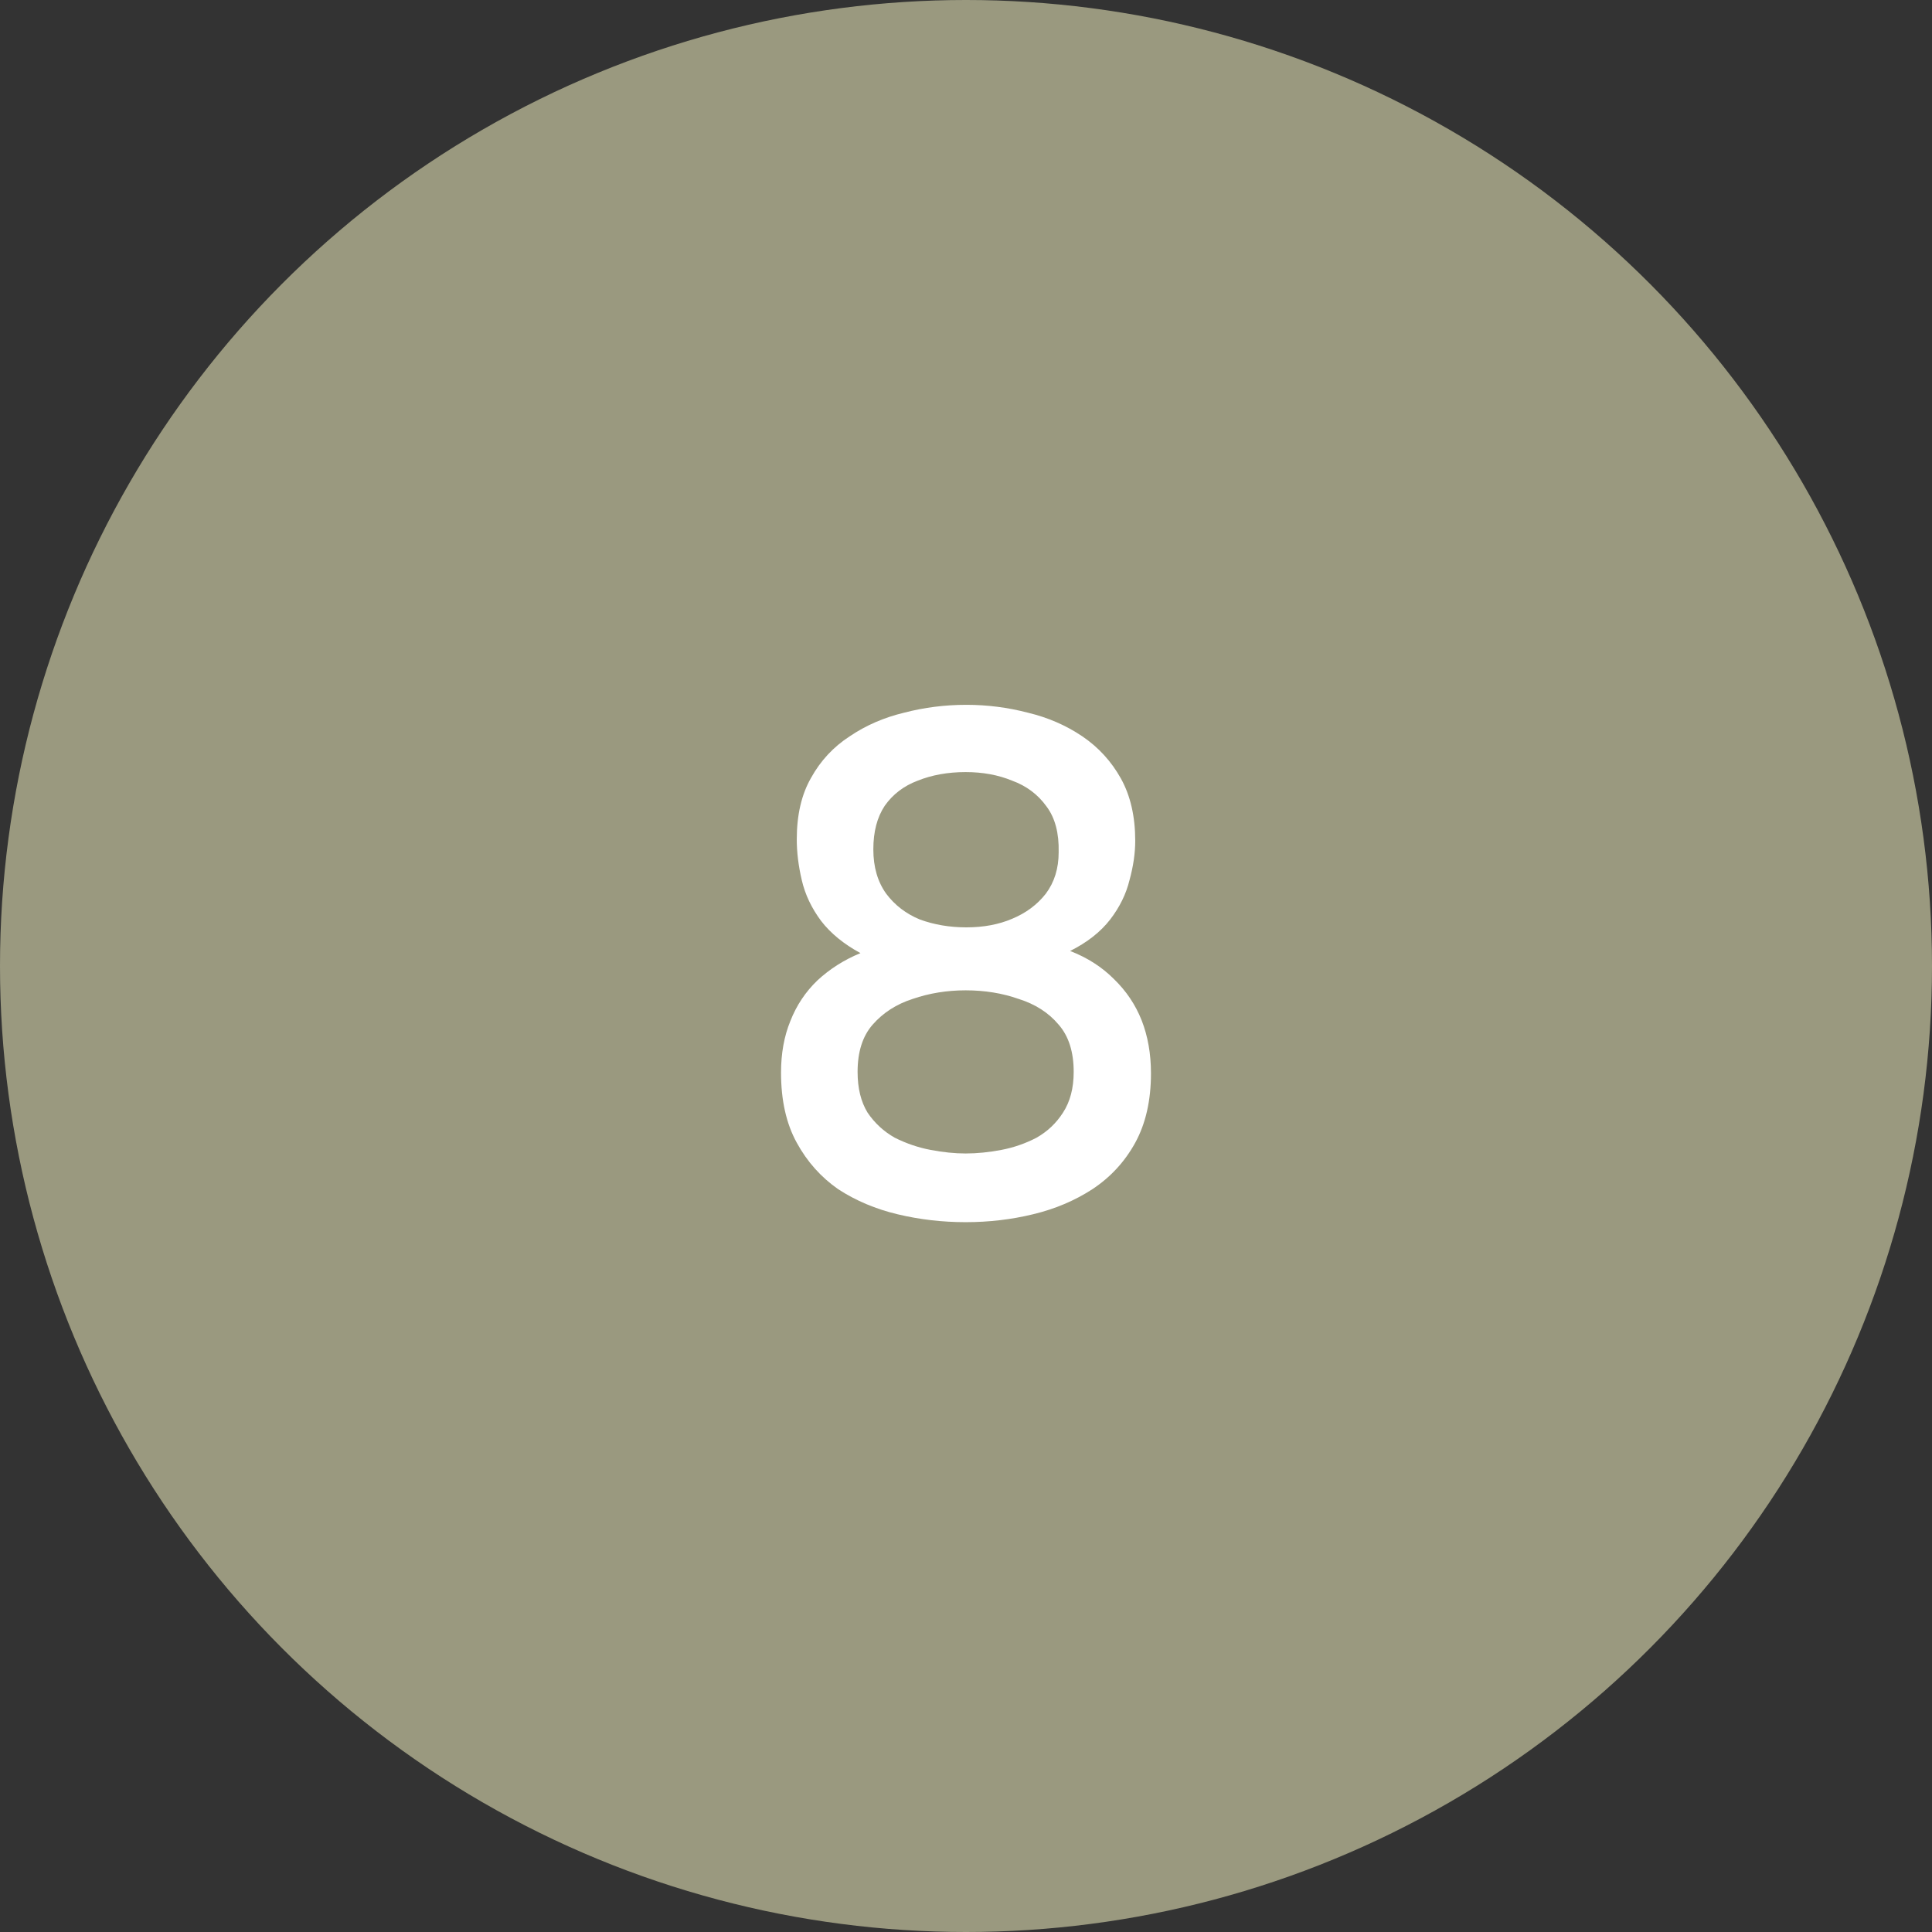 <?xml version="1.0" encoding="UTF-8"?> <svg xmlns="http://www.w3.org/2000/svg" width="27" height="27" viewBox="0 0 27 27" fill="none"><rect x="0" y="0" width="27" height="27" fill="#333333" stroke="none"/><circle cx="13.5" cy="13.5" r="13.5" fill="#9A997F"></circle><path d="M13.495 17.08C13.168 17.08 12.851 17.043 12.545 16.97C12.238 16.897 11.961 16.78 11.715 16.62C11.475 16.453 11.281 16.237 11.135 15.97C10.988 15.703 10.915 15.377 10.915 14.99C10.915 14.723 10.958 14.483 11.045 14.27C11.131 14.05 11.258 13.86 11.425 13.7C11.598 13.54 11.798 13.413 12.025 13.32C11.791 13.193 11.608 13.043 11.475 12.87C11.341 12.69 11.251 12.5 11.205 12.3C11.158 12.1 11.135 11.91 11.135 11.73C11.135 11.39 11.201 11.103 11.335 10.87C11.468 10.63 11.648 10.437 11.875 10.29C12.101 10.137 12.355 10.027 12.635 9.96C12.915 9.887 13.205 9.85 13.505 9.85C13.798 9.85 14.085 9.887 14.365 9.96C14.645 10.027 14.898 10.137 15.125 10.29C15.351 10.443 15.531 10.64 15.665 10.88C15.798 11.12 15.865 11.41 15.865 11.75C15.865 11.923 15.838 12.107 15.785 12.3C15.738 12.493 15.648 12.677 15.515 12.85C15.381 13.023 15.195 13.17 14.955 13.29C15.195 13.383 15.398 13.513 15.565 13.68C15.738 13.847 15.868 14.04 15.955 14.26C16.041 14.48 16.085 14.727 16.085 15C16.085 15.38 16.011 15.703 15.865 15.97C15.718 16.237 15.518 16.453 15.265 16.62C15.018 16.78 14.741 16.897 14.435 16.97C14.135 17.043 13.821 17.08 13.495 17.08ZM13.495 16.12C13.655 16.12 13.821 16.103 13.995 16.07C14.168 16.037 14.331 15.98 14.485 15.9C14.638 15.813 14.761 15.697 14.855 15.55C14.955 15.397 15.005 15.207 15.005 14.98C15.005 14.7 14.935 14.48 14.795 14.32C14.655 14.153 14.468 14.033 14.235 13.96C14.008 13.88 13.761 13.84 13.495 13.84C13.235 13.84 12.988 13.88 12.755 13.96C12.528 14.033 12.341 14.153 12.195 14.32C12.055 14.48 11.985 14.7 11.985 14.98C11.985 15.207 12.031 15.397 12.125 15.55C12.225 15.697 12.351 15.813 12.505 15.9C12.665 15.98 12.831 16.037 13.005 16.07C13.178 16.103 13.341 16.12 13.495 16.12ZM13.505 12.96C13.745 12.96 13.958 12.92 14.145 12.84C14.338 12.76 14.495 12.643 14.615 12.49C14.735 12.33 14.795 12.137 14.795 11.91C14.801 11.643 14.745 11.43 14.625 11.27C14.505 11.103 14.345 10.983 14.145 10.91C13.951 10.83 13.735 10.79 13.495 10.79C13.248 10.79 13.025 10.83 12.825 10.91C12.631 10.983 12.478 11.1 12.365 11.26C12.258 11.42 12.205 11.623 12.205 11.87C12.205 12.117 12.265 12.323 12.385 12.49C12.505 12.65 12.661 12.77 12.855 12.85C13.055 12.923 13.271 12.96 13.505 12.96Z" fill="white"></path></svg> 
